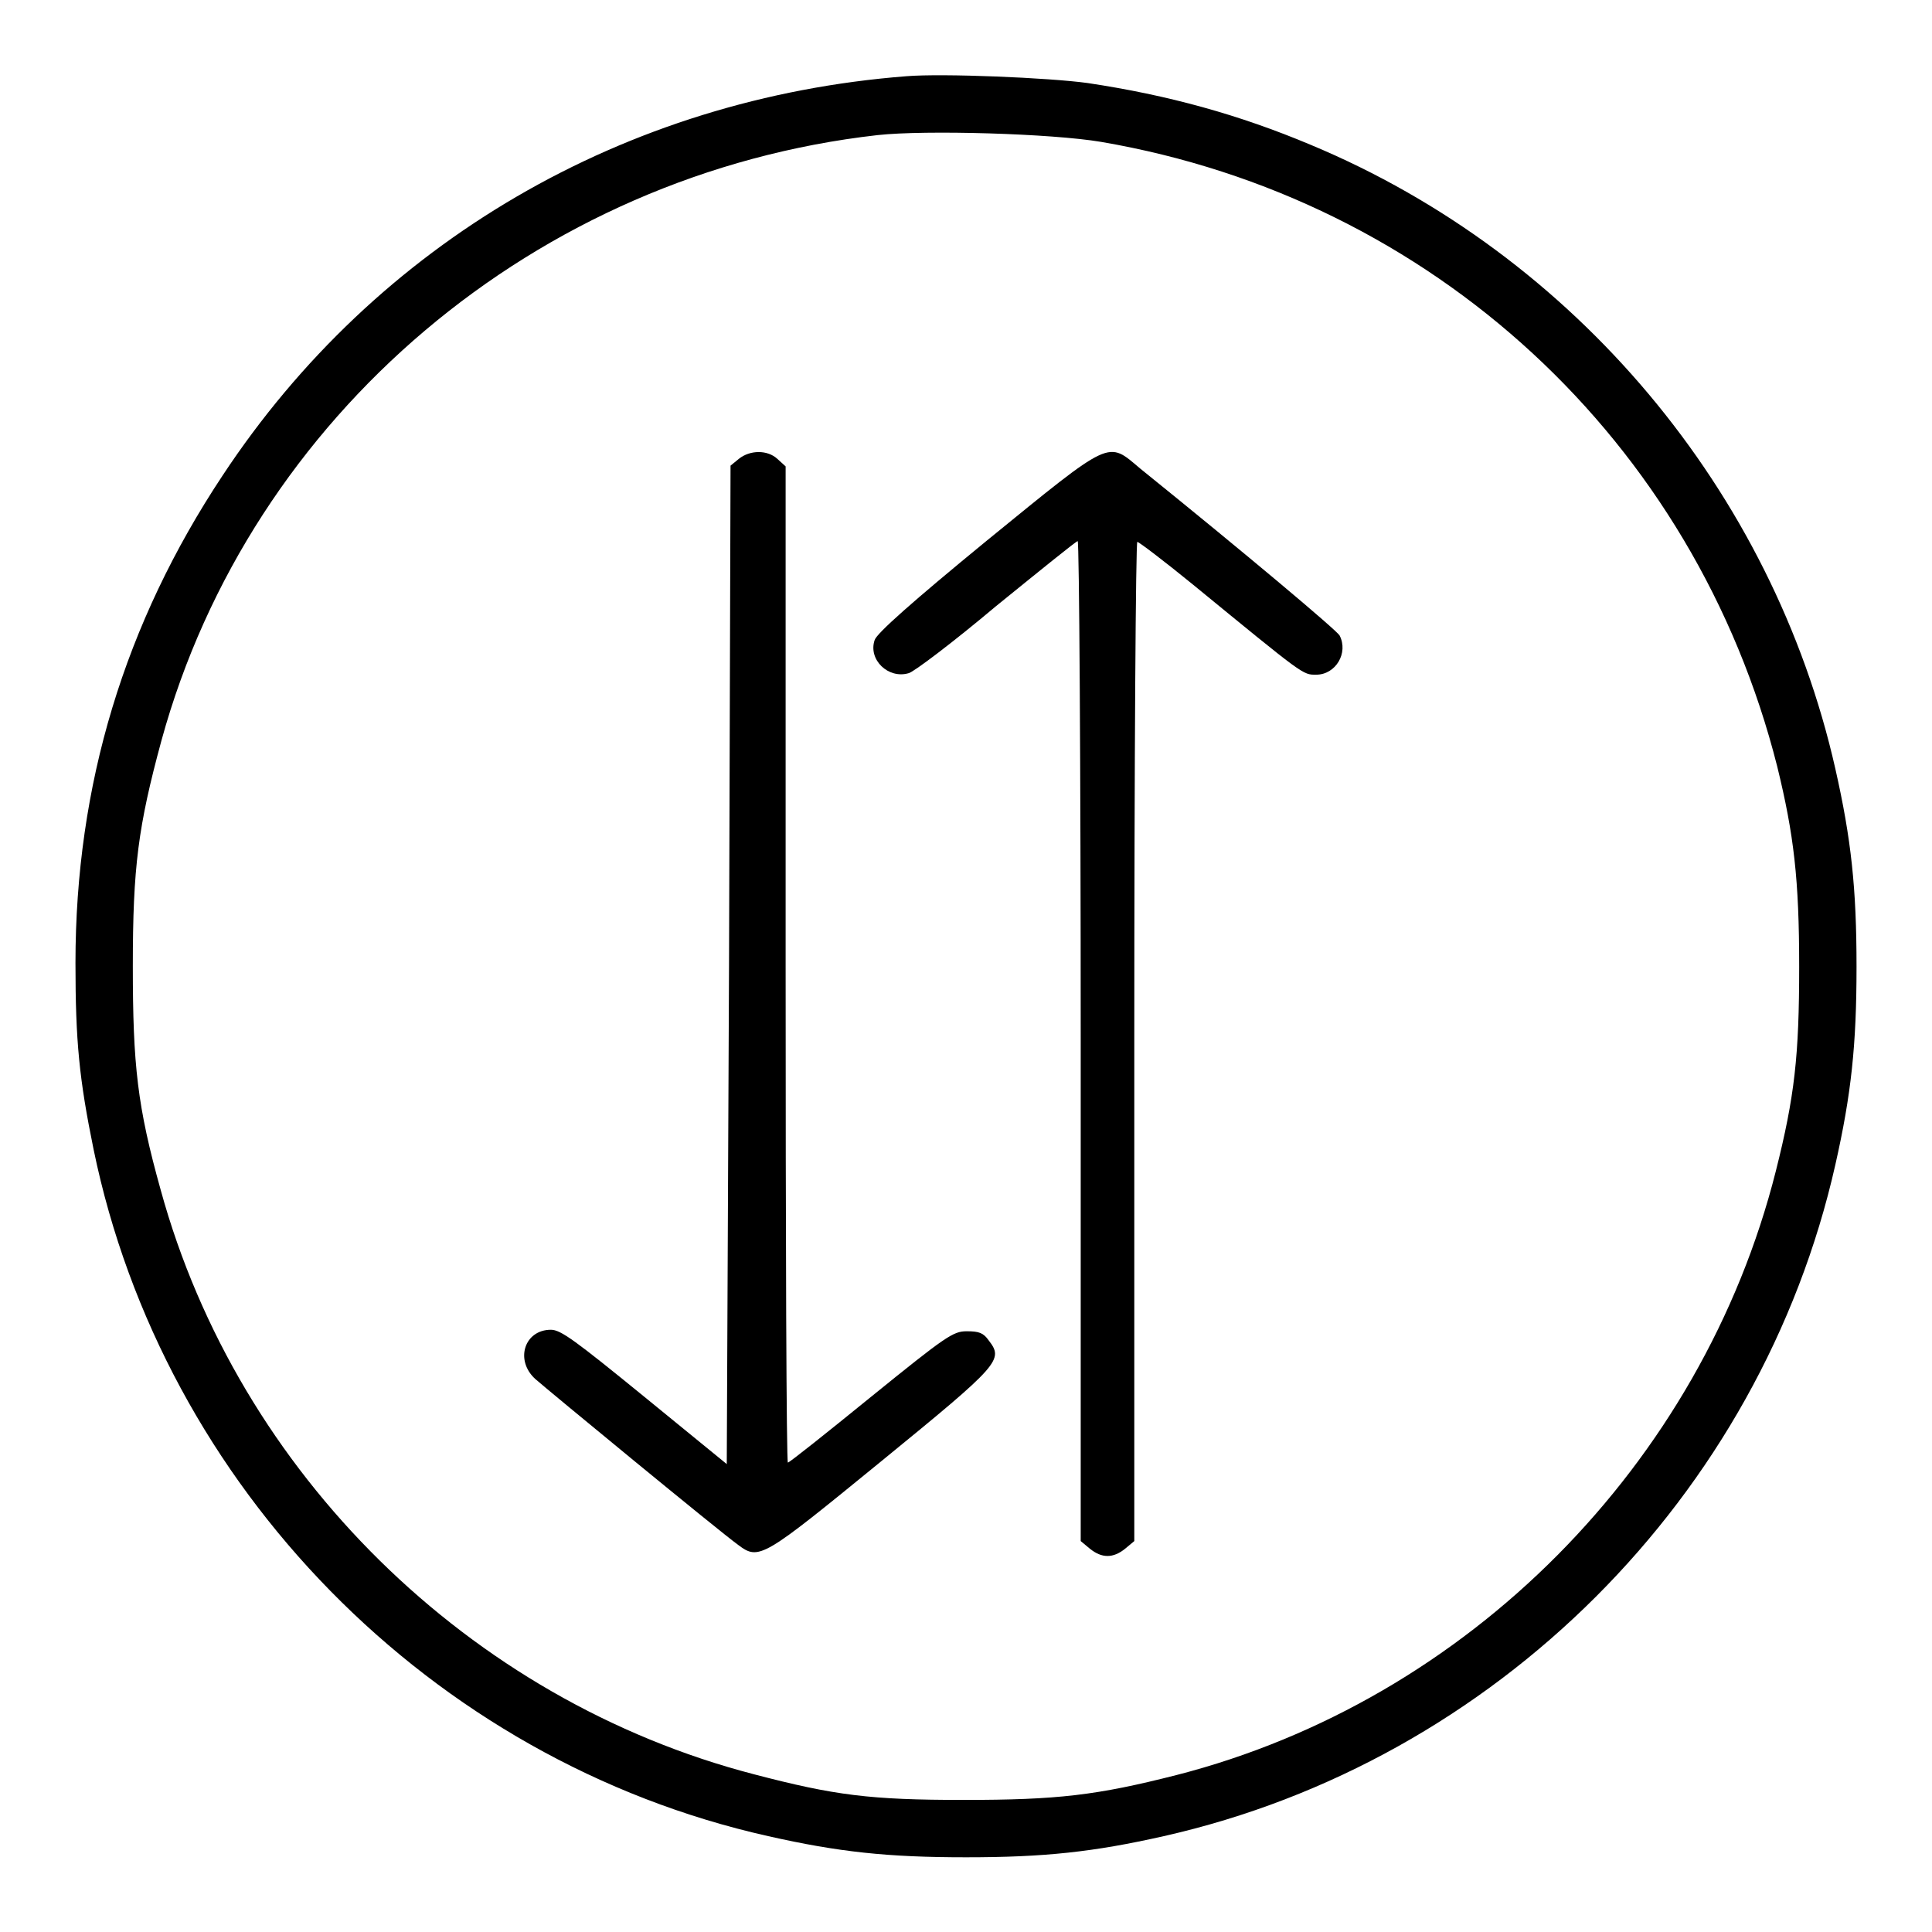 <?xml version="1.0" encoding="utf-8"?>
<!-- Svg Vector Icons : http://www.onlinewebfonts.com/icon -->
<!DOCTYPE svg PUBLIC "-//W3C//DTD SVG 1.1//EN" "http://www.w3.org/Graphics/SVG/1.1/DTD/svg11.dtd">
<svg version="1.1" xmlns="http://www.w3.org/2000/svg" xmlns:xlink="http://www.w3.org/1999/xlink" x="0px" y="0px" viewBox="0 0 256 256" enable-background="new 0 0 256 256" xml:space="preserve">
<g><g><g><path fill="#000000" d="M120.1,10.1C82.8,13,49.9,32.1,29.5,63c-13,19.6-19.5,41-19.5,64.6c0,10.4,0.5,15.4,2.4,24.7c9.2,44.7,44.7,81,89.4,91c9.3,2.1,15.8,2.8,26.2,2.8c10.4,0,16.9-0.7,26.2-2.8c43.9-9.9,79.1-45,89-89c2.1-9.3,2.8-15.8,2.8-26.2c0-10.4-0.7-16.9-2.8-26.2c-8.3-36.8-34.5-68.1-69.5-82.7c-9.5-4-18.9-6.6-29.6-8.2C139,10.3,124.9,9.7,120.1,10.1z M145.9,18.8c43.9,7.5,78.7,39.6,89.6,82.8c2.2,9,2.9,14.9,2.9,26.5c0,11.8-0.6,17.2-3.1,27.1c-9.8,38.8-40.8,70.1-79.4,80c-10.6,2.7-15.8,3.3-28.2,3.3c-12.4,0-17.1-0.6-27.8-3.4c-37.7-9.8-68.3-39.9-78.6-77.4c-3.1-11.1-3.7-16.5-3.7-29.7c0-13.1,0.7-18.5,3.8-29.9C33.2,55.1,71.1,23,116.3,17.9C122.7,17.2,139.4,17.7,145.9,18.8z"/><path fill="#000000" d="M97.9,60.8l-1.1,0.9l-0.2,66.2L96.3,194l-10.9-8.9c-9.2-7.5-11.1-8.9-12.4-8.9c-3.5,0-4.8,4-2.1,6.5c1.7,1.5,24.4,20.2,26.9,22c2.8,2.1,3.2,1.8,19-11.1c15.8-12.9,16.2-13.4,14.2-16c-0.7-1-1.3-1.2-2.9-1.2c-1.8,0-2.7,0.6-12.7,8.7c-5.9,4.8-10.8,8.7-11,8.7s-0.3-29.7-0.3-66v-66l-1.1-1C101.7,59.6,99.4,59.6,97.9,60.8z"/><path fill="#000000" d="M130.8,71.6c-10,8.2-14.6,12.3-14.9,13.2c-0.9,2.6,1.8,5.2,4.5,4.4c0.6-0.1,5.9-4.1,11.6-8.9c5.8-4.7,10.6-8.6,10.8-8.6c0.2,0,0.4,29.8,0.4,66.2v66.3l1.2,1c1.6,1.3,3.1,1.3,4.7,0l1.2-1V138c0-38.3,0.2-66.2,0.4-66.2s3.5,2.5,7.3,5.6c14.9,12.2,14.6,12,16.4,12c2.6,0,4.3-2.9,3.1-5.2c-0.4-0.7-12.4-10.8-26.4-22.1C146.7,58.4,147.5,58,130.8,71.6z"/></g></g></g>
</svg>